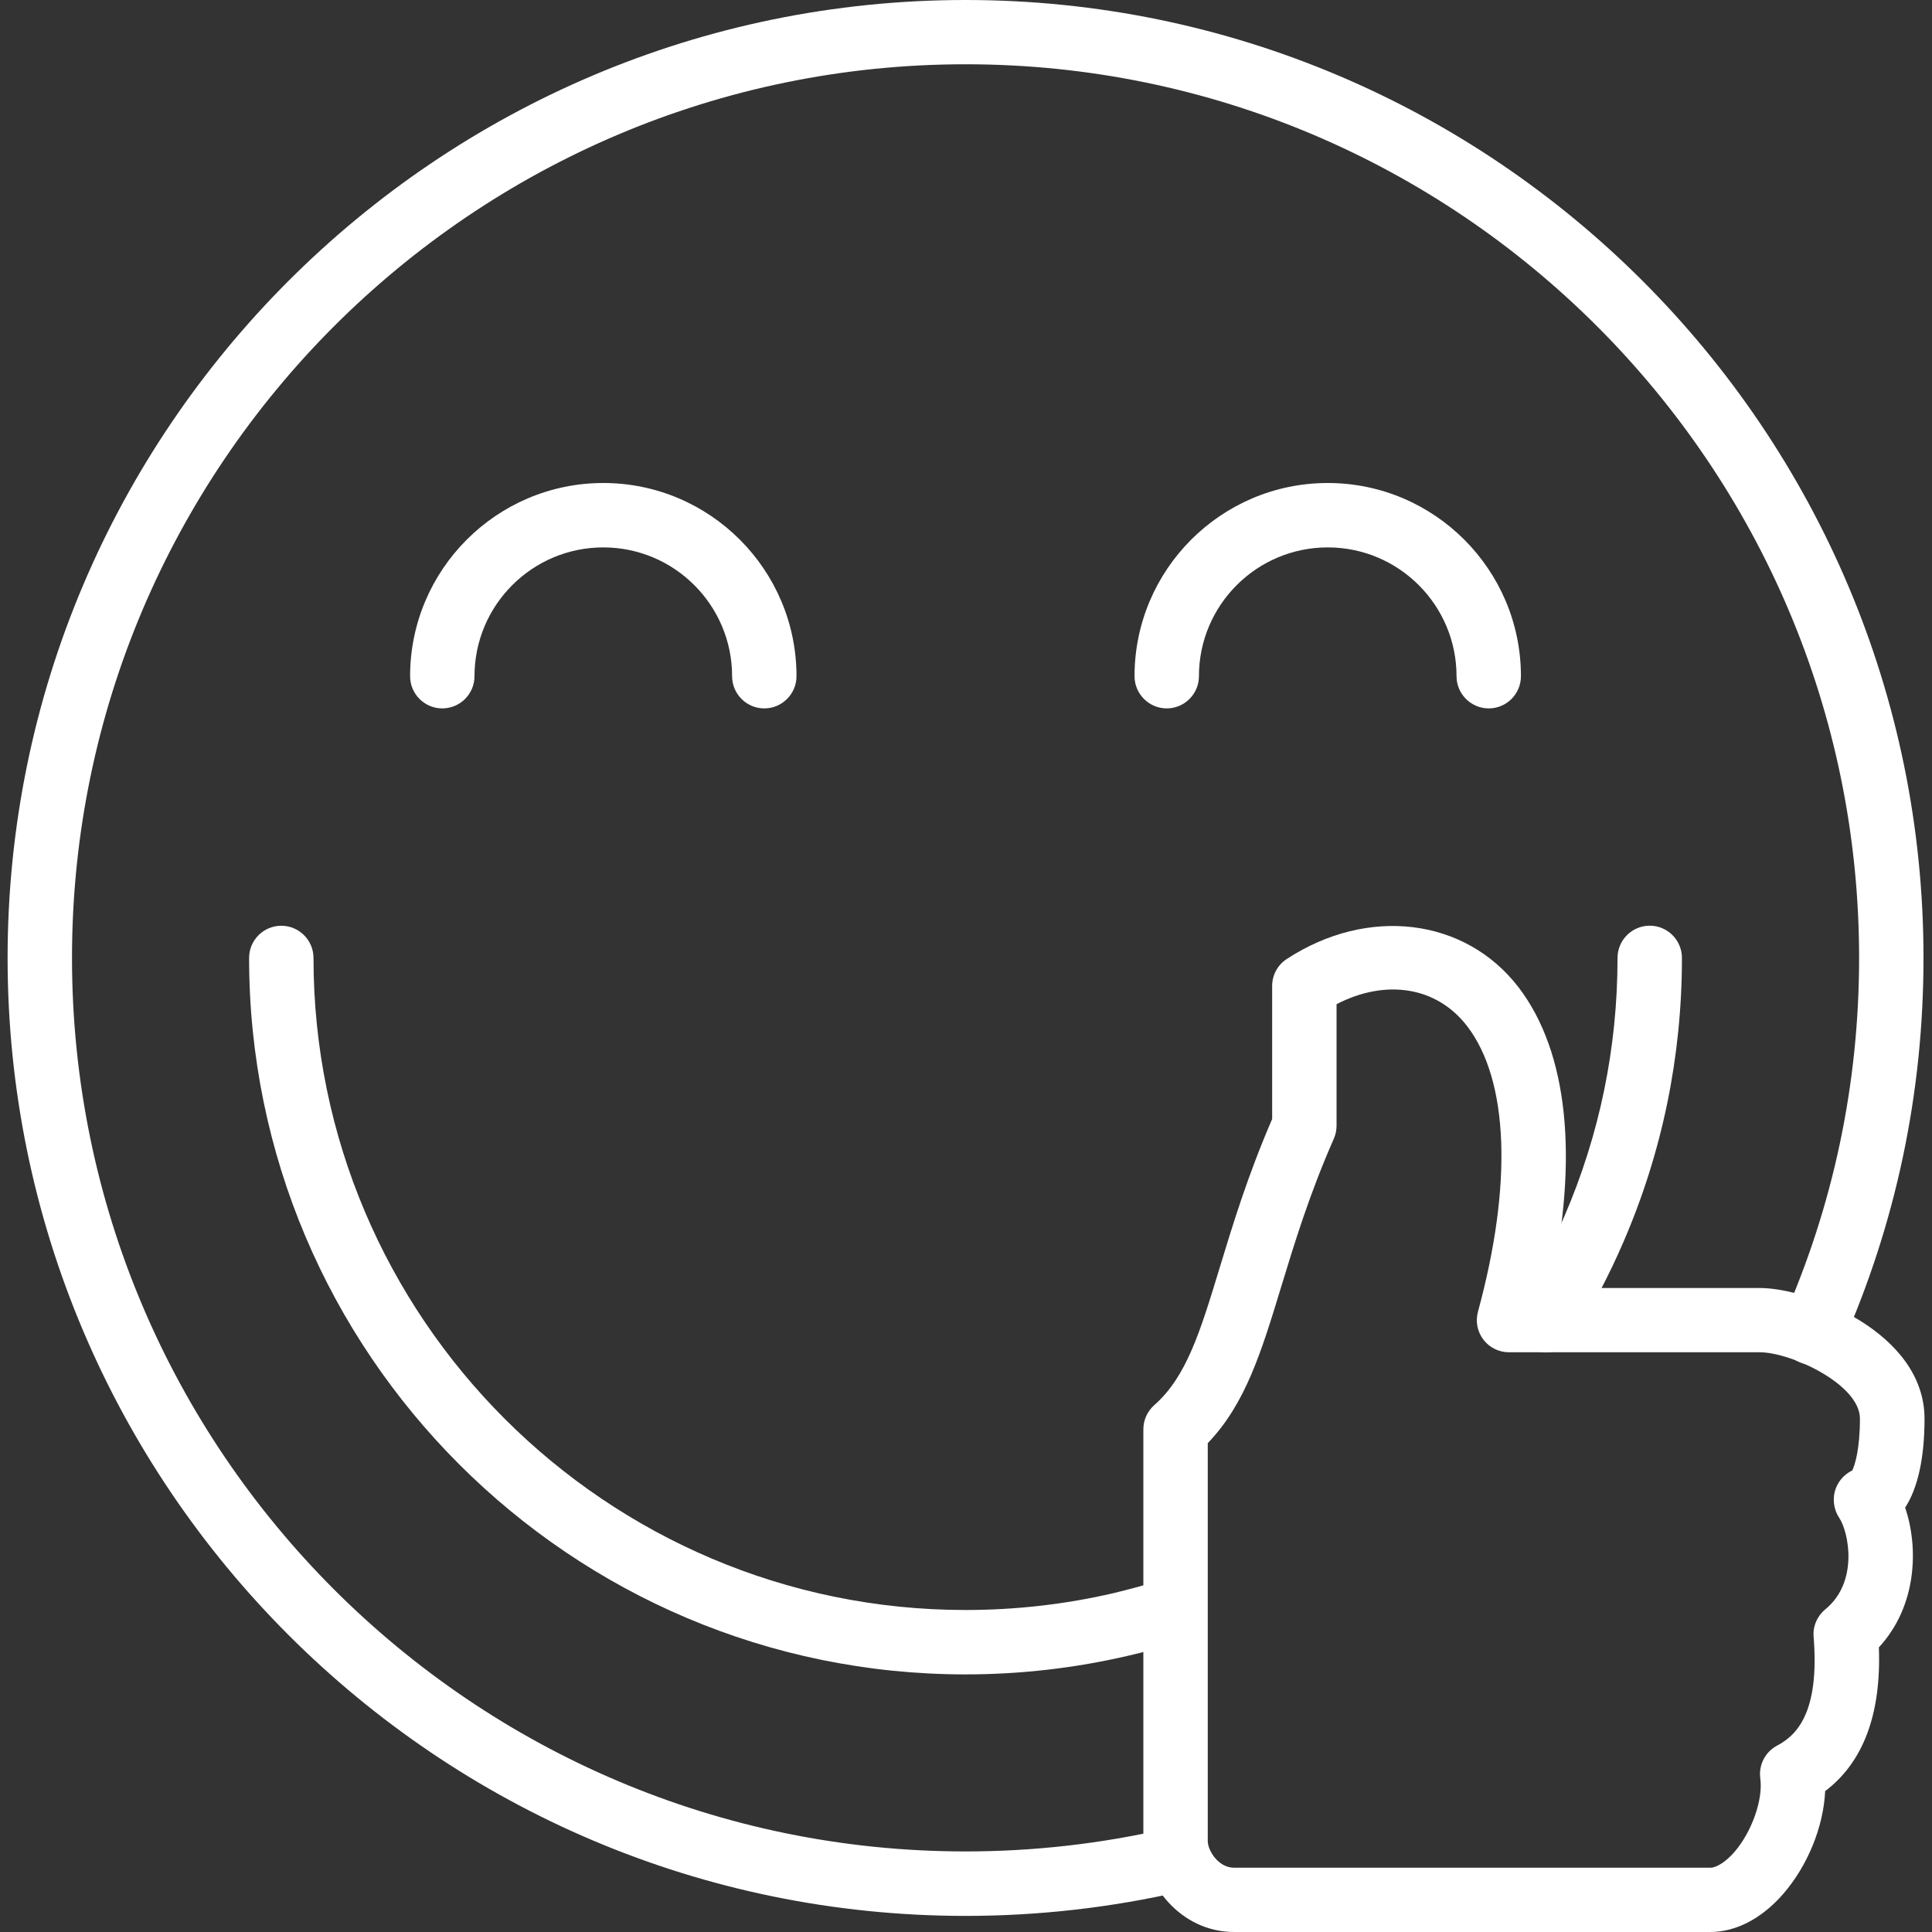 <?xml version="1.0" encoding="UTF-8"?> <svg xmlns="http://www.w3.org/2000/svg" width="120" height="120" viewBox="0 0 120 120" fill="none"><rect x="0" y="0" width="120" height="120" fill="#333333" stroke="none"/> <g clip-path="url(#clip0_104_28)"> <path d="M59.972 119C27.164 119 0.472 92.308 0.472 59.5C0.472 26.692 27.164 0 59.972 0C92.78 0 119.472 26.692 119.472 59.5C119.472 67.884 117.764 75.992 114.392 83.584C113.948 84.592 112.768 85.052 111.752 84.6C110.744 84.156 110.292 82.976 110.736 81.96C113.876 74.876 115.472 67.312 115.472 59.492C115.472 28.892 90.576 3.992 59.972 3.992C29.368 3.992 4.472 28.892 4.472 59.496C4.472 90.1 29.368 114.996 59.972 114.996C64.18 114.996 68.38 114.52 72.456 113.584C73.528 113.336 74.604 114.008 74.852 115.084C75.1 116.16 74.428 117.236 73.352 117.488C68.976 118.492 64.476 119 59.972 119Z" fill="white"></path> <path d="M59.972 104C35.432 104 15.472 84.036 15.472 59.5C15.472 58.396 16.368 57.5 17.472 57.5C18.572 57.5 19.472 58.396 19.472 59.5C19.472 81.832 37.64 100 59.972 100C63.08 100 66.172 99.648 69.164 98.952C70.088 98.728 71.016 98.484 71.924 98.2C72.984 97.884 74.1 98.48 74.42 99.536C74.74 100.592 74.14 101.708 73.084 102.032C72.092 102.328 71.088 102.608 70.076 102.84C66.776 103.608 63.384 104 59.972 104V104Z" fill="white"></path> <path d="M96.024 84C95.664 84 95.292 83.9 94.968 83.696C94.032 83.112 93.744 81.872 94.336 80.94C95.404 79.236 96.352 77.432 97.156 75.572C99.352 70.488 100.468 65.08 100.468 59.496C100.468 58.392 101.368 57.496 102.468 57.496C103.568 57.496 104.468 58.392 104.468 59.496C104.468 65.632 103.244 71.572 100.828 77.156C99.944 79.204 98.904 81.188 97.728 83.064C97.344 83.668 96.696 84 96.024 84V84Z" fill="white"></path> <path d="M47.472 44C46.368 44 45.472 43.104 45.472 42C45.472 37.588 41.884 34 37.472 34C33.056 34 29.472 37.588 29.472 42C29.472 43.104 28.572 44 27.472 44C26.368 44 25.472 43.104 25.472 42C25.472 35.384 30.856 30 37.472 30C44.088 30 49.472 35.384 49.472 42C49.472 43.104 48.572 44 47.472 44Z" fill="white"></path> <path d="M92.468 44C91.368 44 90.468 43.104 90.468 42C90.468 37.588 86.884 34 82.468 34C78.052 34 74.468 37.588 74.468 42C74.468 43.104 73.568 44 72.468 44C71.368 44 70.468 43.104 70.468 42C70.468 35.384 75.852 30 82.468 30C89.084 30 94.468 35.384 94.468 42C94.468 43.104 93.572 44 92.468 44Z" fill="white"></path> <path d="M106.228 120H76.656C73.328 120 71.016 117.02 71.016 114.344V88.78C71.016 88.2 71.264 87.656 71.696 87.272C73.696 85.52 74.556 82.688 75.752 78.756C76.572 76.06 77.496 73.02 79.016 69.504V61.24C79.016 60.564 79.352 59.936 79.924 59.564C84.964 56.272 91.008 57.008 94.324 61.328C97.396 65.348 98.068 71.92 96.288 80H109.308C112.364 80 119.536 82.764 119.536 88.124C119.536 90.56 119.116 92.436 118.332 93.64C119.192 96.18 119.044 99.788 116.7 102.32C116.856 106.46 115.732 109.46 113.364 111.248C113.264 113.44 112.292 115.876 110.74 117.656C109.416 119.168 107.82 120 106.228 120V120ZM75.016 89.636V114.352C75.016 114.92 75.656 116.008 76.656 116.008H106.228C106.628 116.008 107.196 115.632 107.72 115.04C108.804 113.788 109.516 111.784 109.336 110.464C109.22 109.628 109.64 108.812 110.384 108.42C111.54 107.808 113.032 106.444 112.648 101.672C112.588 101.016 112.868 100.376 113.376 99.956C115.46 98.252 114.828 95.144 114.228 94.26C113.868 93.708 113.8 93.016 114.04 92.408C114.228 91.932 114.596 91.548 115.048 91.332C115.22 90.98 115.524 89.976 115.524 88.116C115.524 85.984 111.244 83.992 109.3 83.992H93.724C93.1 83.992 92.512 83.7 92.14 83.212C91.756 82.712 91.636 82.072 91.8 81.468C93.952 73.576 93.712 67.12 91.136 63.748C89.248 61.276 86.076 60.788 83.016 62.372V69.912C83.016 70.184 82.96 70.468 82.852 70.716C81.324 74.184 80.4 77.228 79.58 79.916C78.352 83.944 77.368 87.192 75.016 89.636V89.636Z" fill="white"></path> </g> <defs> <clipPath id="clip0_104_28"> <rect width="120" height="120" fill="white"></rect> </clipPath> </defs> </svg> 